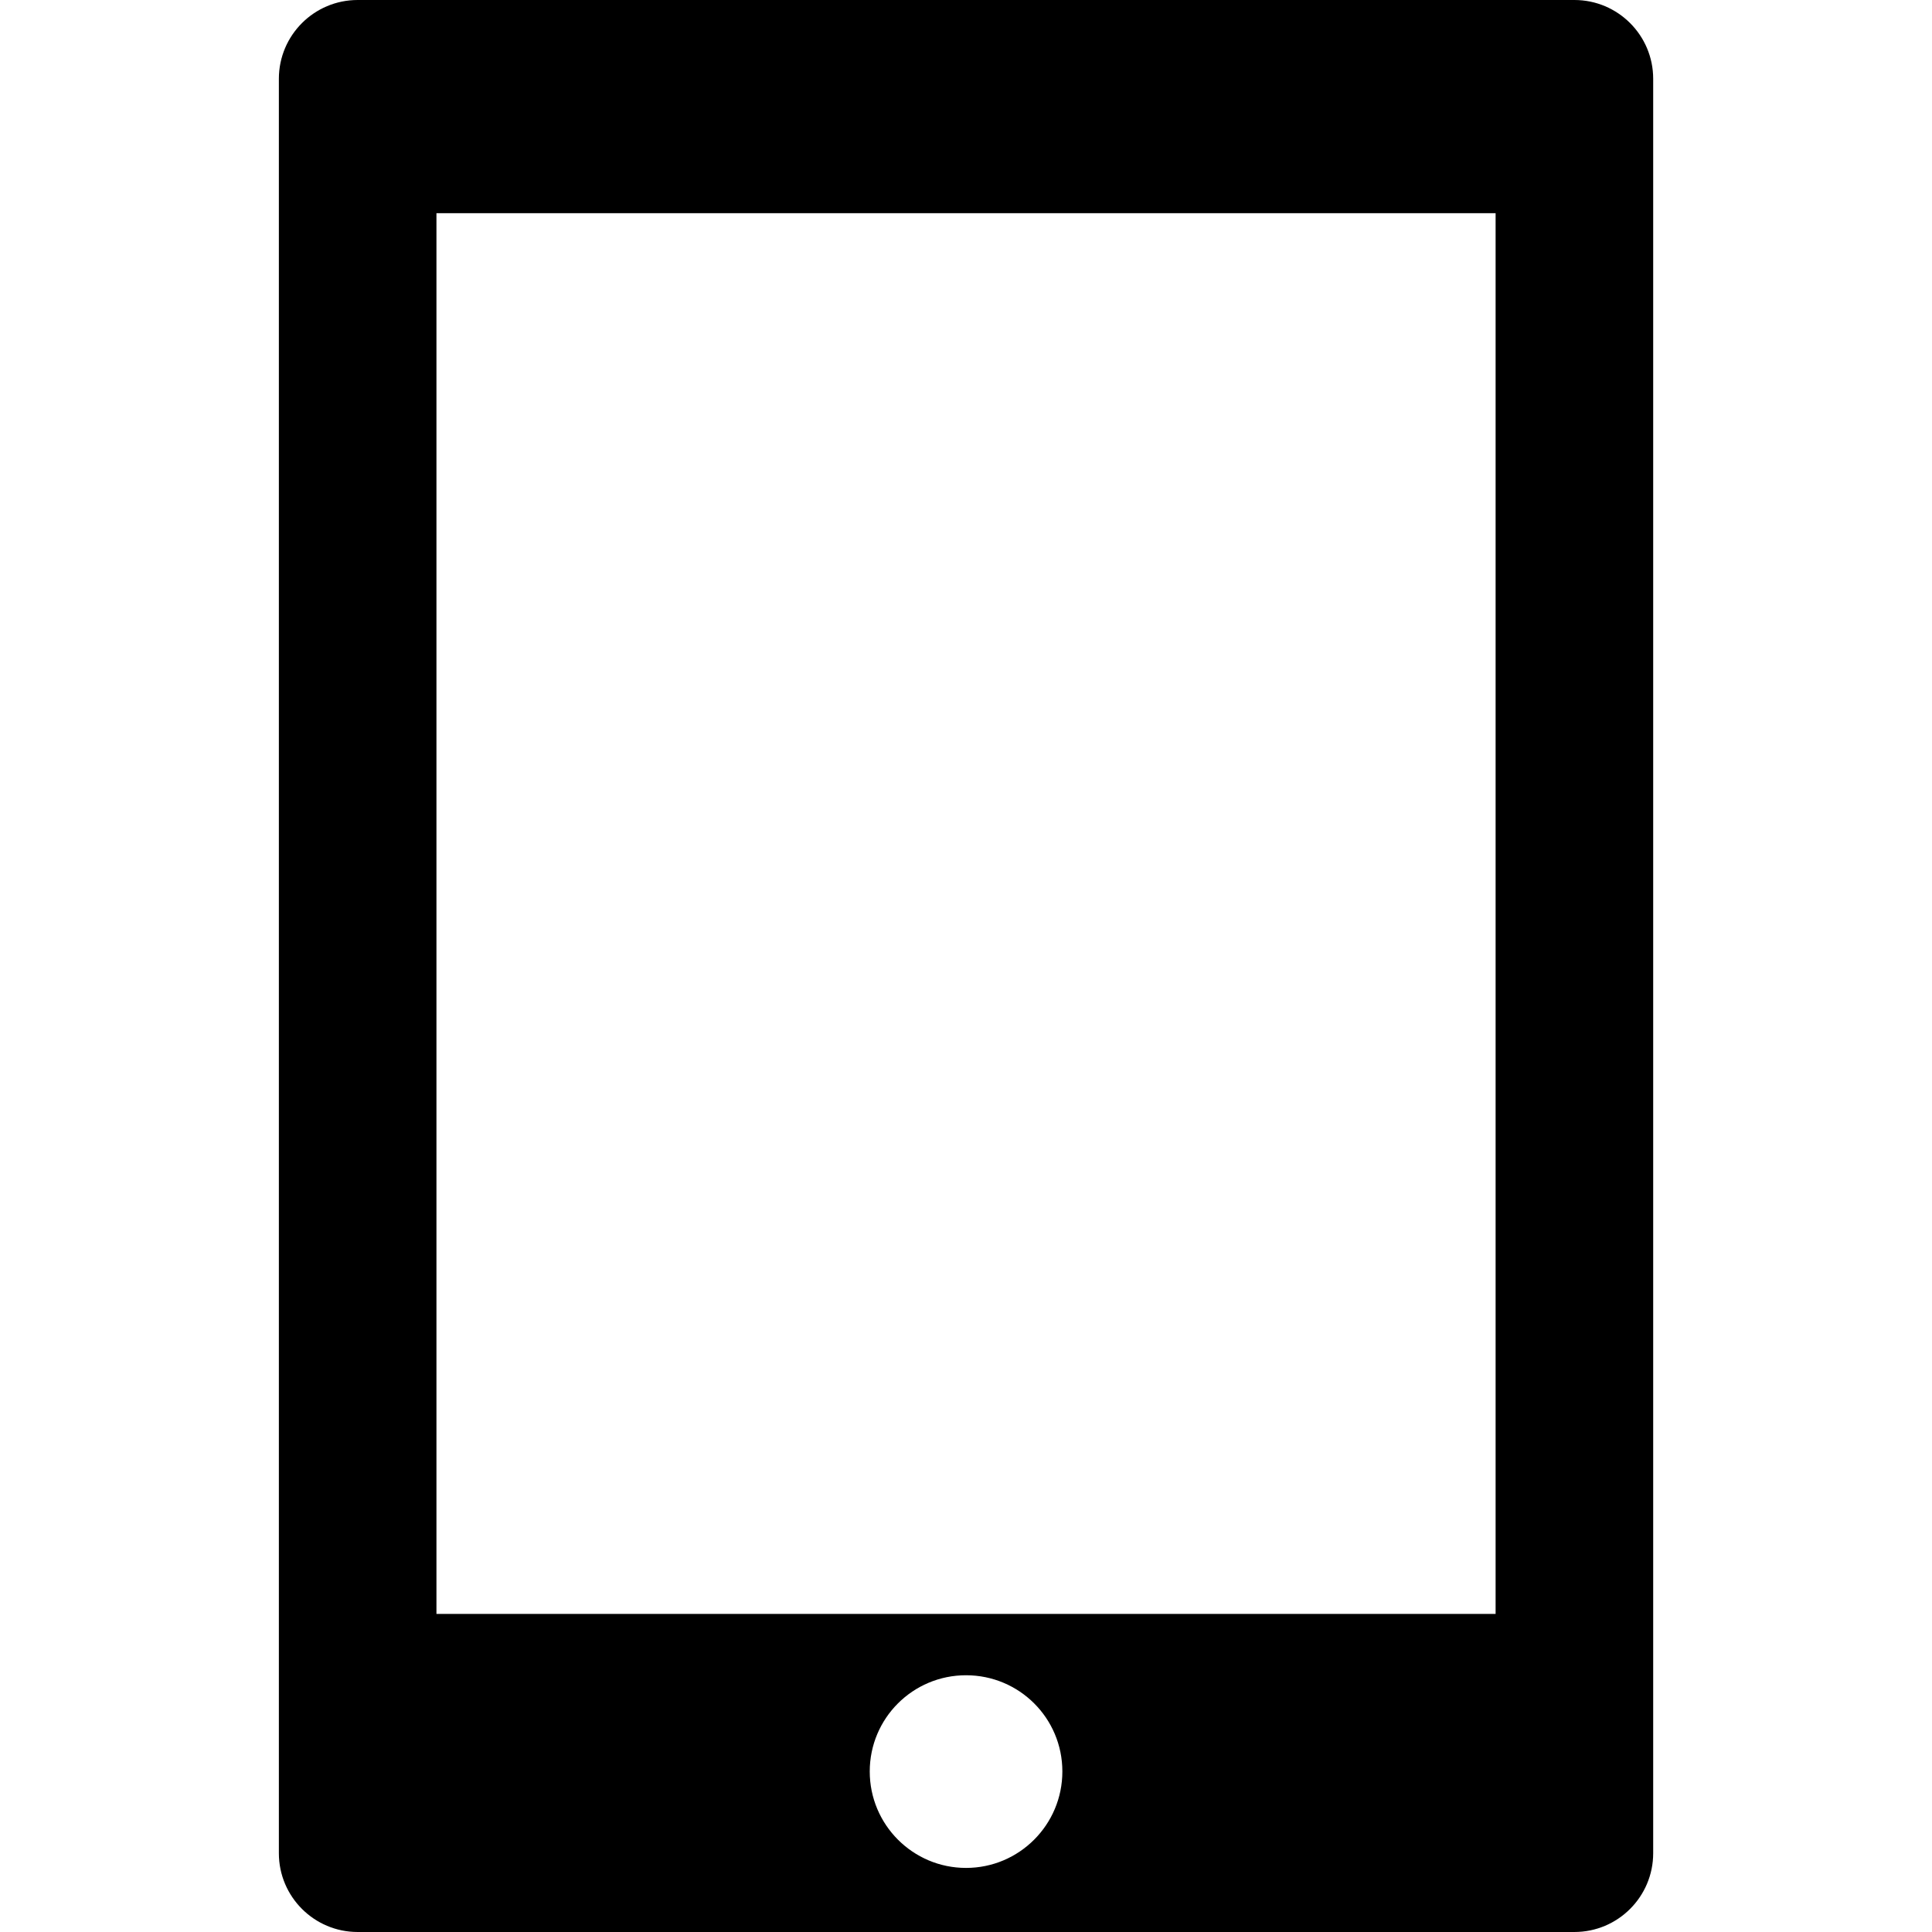<?xml version="1.0" encoding="iso-8859-1"?>
<!-- Uploaded to: SVG Repo, www.svgrepo.com, Generator: SVG Repo Mixer Tools -->
<!DOCTYPE svg PUBLIC "-//W3C//DTD SVG 1.1//EN" "http://www.w3.org/Graphics/SVG/1.1/DTD/svg11.dtd">
<svg fill="#000000" version="1.1" id="Capa_1" xmlns="http://www.w3.org/2000/svg" xmlns:xlink="http://www.w3.org/1999/xlink" 
	 width="800px" height="800px" viewBox="0 0 36.781 36.781"
	 xml:space="preserve">
<g>
	<path d="M29.973,0H6.809c-0.828,0-1.5,0.672-1.5,1.5v33.781c0,0.828,0.672,1.5,1.5,1.5h23.164c0.828,0,1.5-0.672,1.5-1.5V1.5
		C31.473,0.672,30.801,0,29.973,0z M18.391,35.561c-1.012,0-1.833-0.822-1.833-1.836s0.821-1.832,1.833-1.832
		c1.014,0,1.834,0.818,1.834,1.832S19.404,35.561,18.391,35.561z M28.473,30.725H8.309V4.059h20.164V30.725z"/>
</g>
</svg>